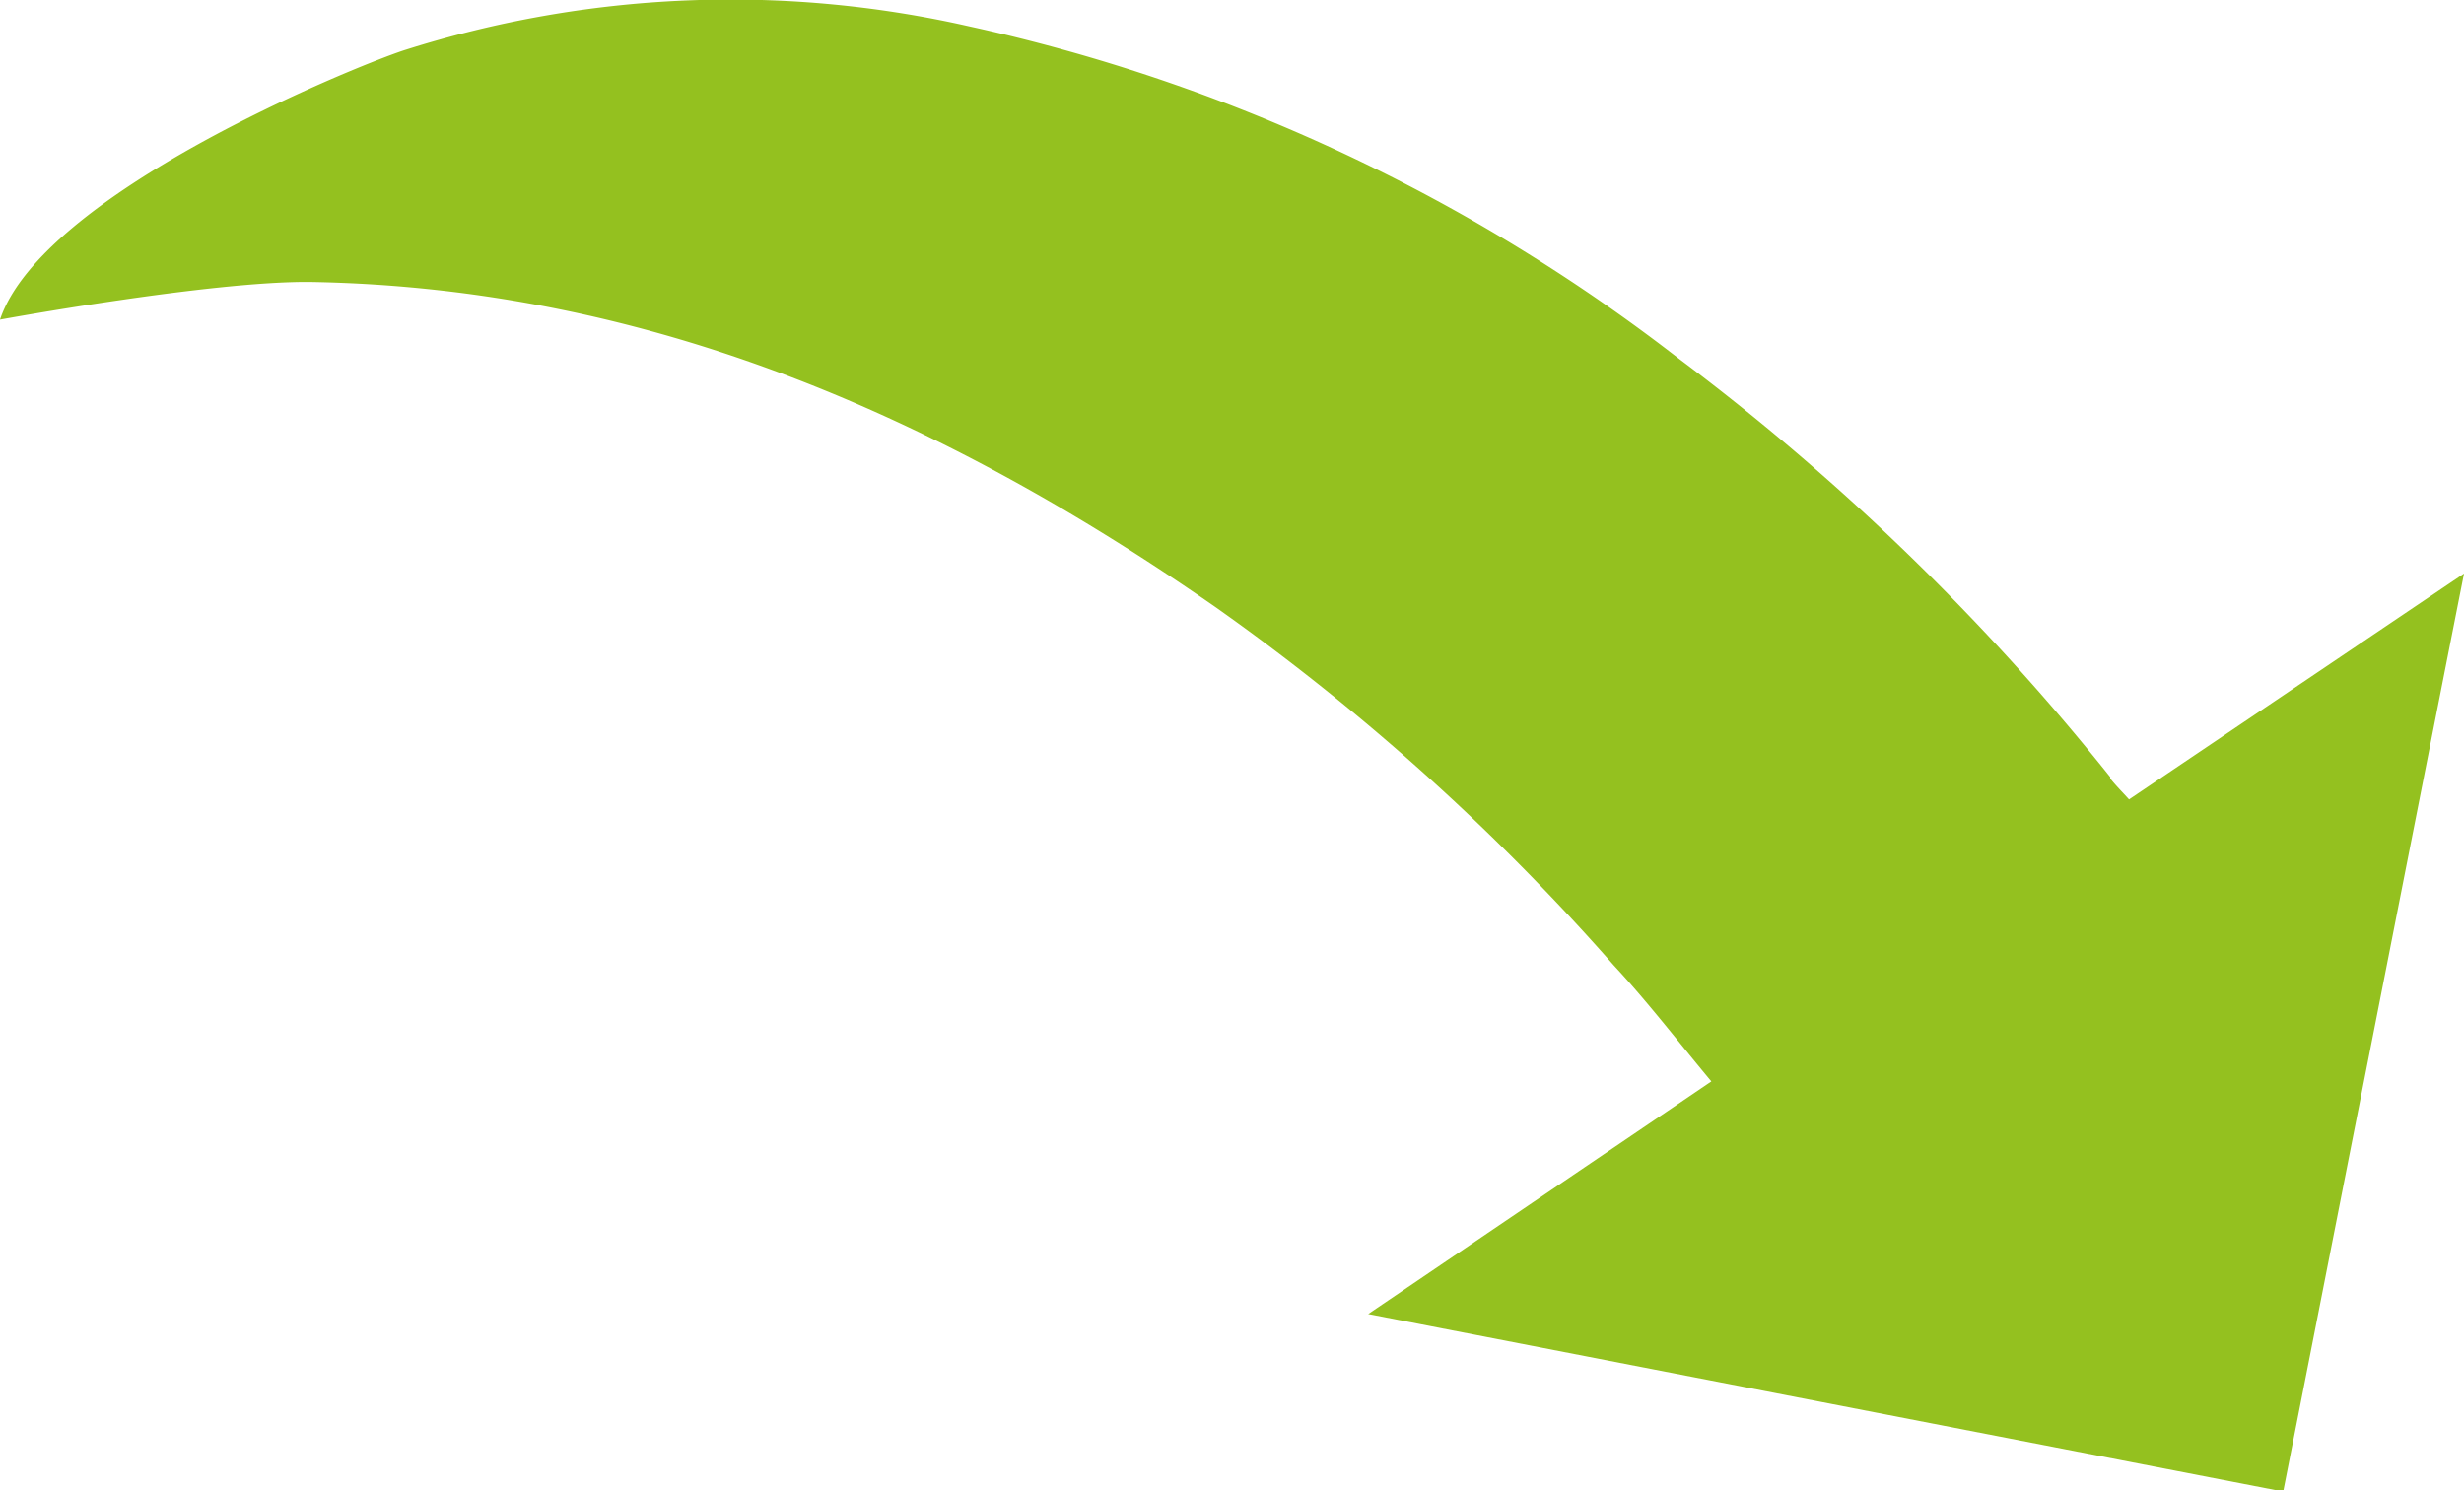 <svg xmlns="http://www.w3.org/2000/svg" xmlns:xlink="http://www.w3.org/1999/xlink" viewBox="0 0 69.37 41.96"><defs><style>.cls-1{fill:none;}.cls-2{clip-path:url(#clip-path);}.cls-3{fill:#94c11f;}</style><clipPath id="clip-path" transform="translate(0 0)"><rect class="cls-1" width="69.37" height="41.96"/></clipPath></defs><g id="Calque_2" data-name="Calque 2"><g id="Calque_1-2" data-name="Calque 1"><g class="cls-2"><path class="cls-3" d="M59.41,21.88A66.59,66.59,0,0,0,47.28,10.11a50.11,50.11,0,0,0-20-9.37,30.31,30.31,0,0,0-15.92.68C9.86,1.92,1.19,5.46,0,9,0,9,6,7.9,8.77,7.94c9.51.17,17.78,3.83,25.43,9.14A64.24,64.24,0,0,1,45.44,27.19c.93,1,1.79,2.12,2.74,3.26L38.52,37l25.76,5q2.53-12.87,5.09-25.85l-9.43,6.36c-.2-.22-.38-.4-.53-.59" transform="translate(0 0)"/></g></g></g></svg>